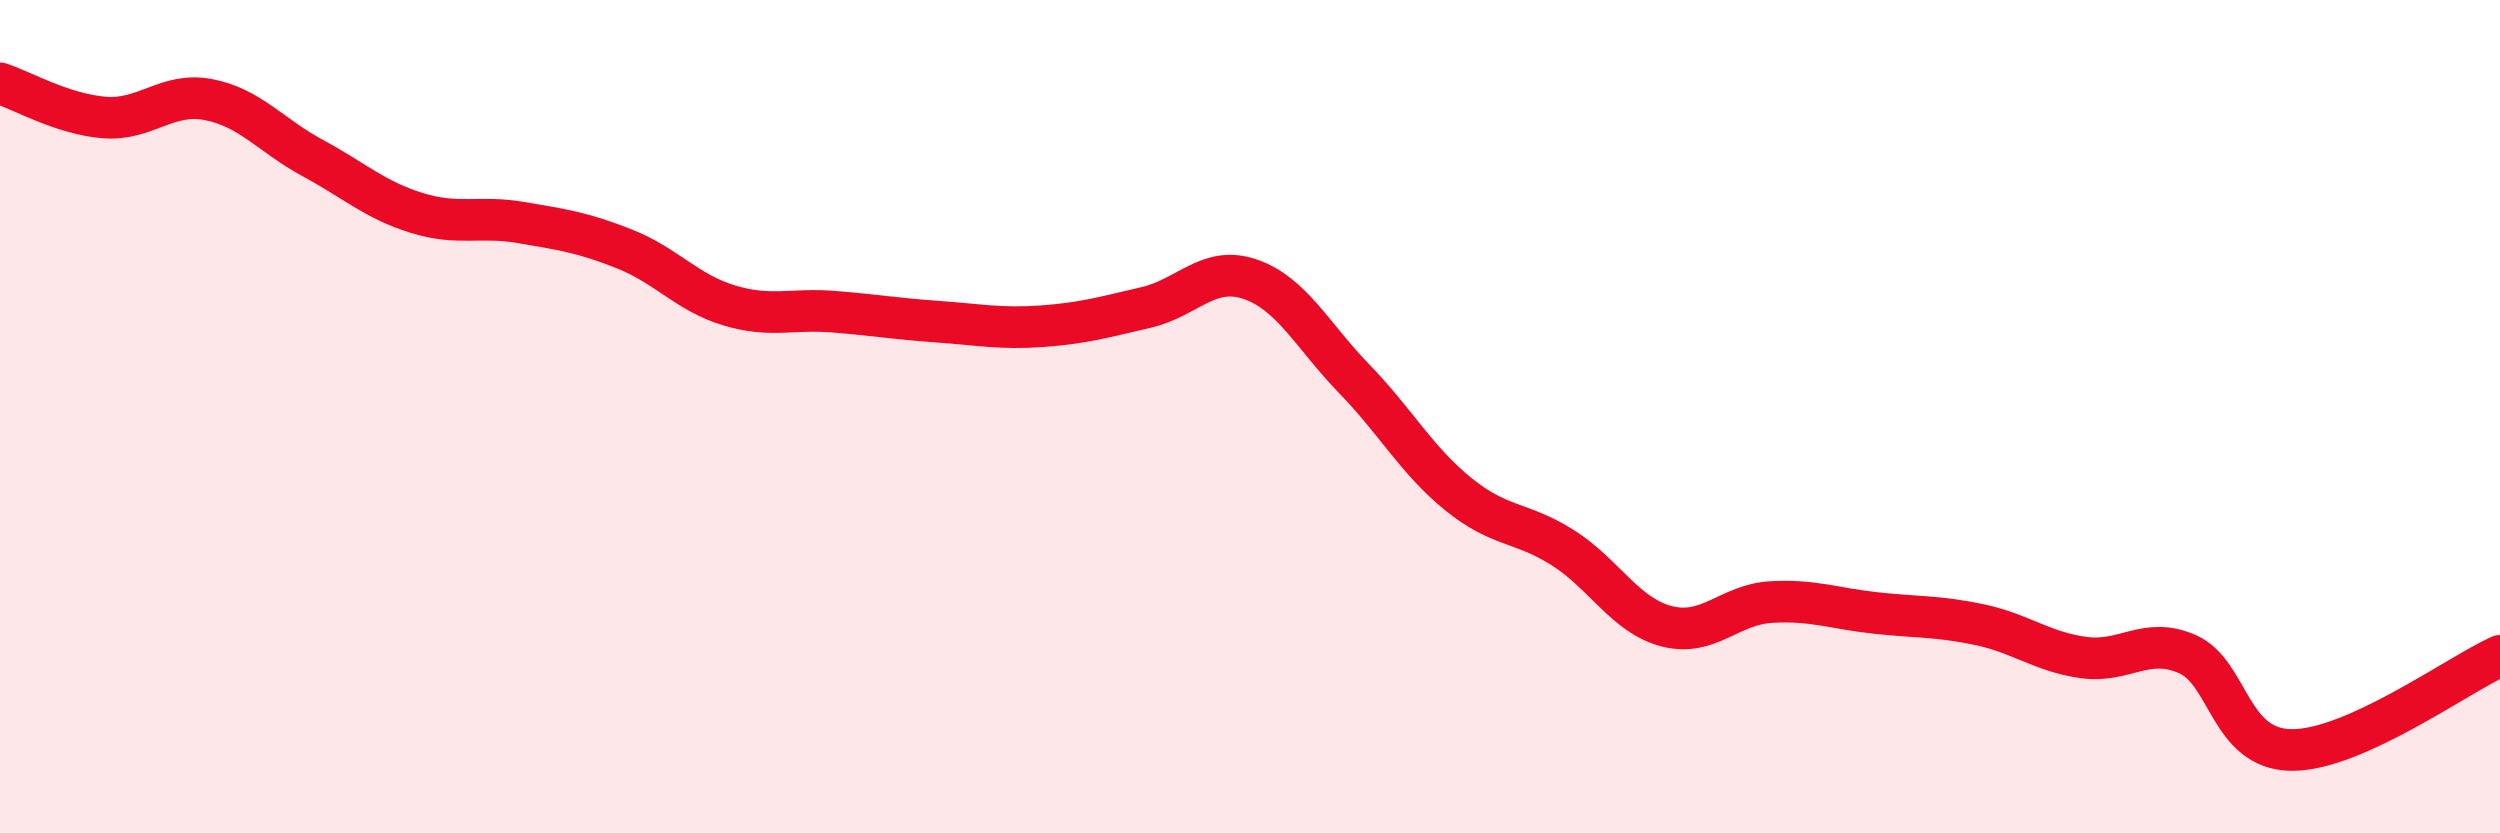 
    <svg width="60" height="20" viewBox="0 0 60 20" xmlns="http://www.w3.org/2000/svg">
      <path
        d="M 0,2 C 0.5,2.16 1.5,2.74 2.5,2.82 C 3.5,2.9 4,2.2 5,2.39 C 6,2.58 6.5,3.25 7.5,3.79 C 8.5,4.33 9,4.8 10,5.11 C 11,5.42 11.5,5.17 12.5,5.34 C 13.5,5.51 14,5.58 15,5.98 C 16,6.38 16.5,7.03 17.5,7.33 C 18.5,7.63 19,7.4 20,7.48 C 21,7.56 21.5,7.65 22.5,7.72 C 23.5,7.79 24,7.9 25,7.83 C 26,7.76 26.5,7.61 27.5,7.38 C 28.5,7.15 29,6.36 30,6.7 C 31,7.04 31.5,8.06 32.5,9.09 C 33.5,10.12 34,11.05 35,11.86 C 36,12.67 36.5,12.51 37.5,13.14 C 38.5,13.77 39,14.77 40,15.03 C 41,15.29 41.5,14.51 42.5,14.45 C 43.5,14.39 44,14.6 45,14.71 C 46,14.82 46.5,14.78 47.5,14.99 C 48.5,15.2 49,15.64 50,15.78 C 51,15.92 51.5,15.26 52.5,15.7 C 53.5,16.14 53.5,17.99 55,18 C 56.5,18.01 59,16.19 60,15.74L60 20L0 20Z"
        fill="#EB0A25"
        opacity="0.1"
        stroke-linecap="round"
        stroke-linejoin="round"
      />
      <path
        d="M 0,2 C 0.5,2.16 1.5,2.74 2.5,2.82 C 3.5,2.9 4,2.2 5,2.39 C 6,2.58 6.5,3.25 7.5,3.79 C 8.5,4.33 9,4.8 10,5.11 C 11,5.42 11.5,5.17 12.5,5.34 C 13.5,5.51 14,5.58 15,5.98 C 16,6.38 16.5,7.03 17.5,7.33 C 18.5,7.63 19,7.4 20,7.48 C 21,7.56 21.5,7.65 22.5,7.72 C 23.5,7.79 24,7.9 25,7.83 C 26,7.76 26.5,7.61 27.5,7.38 C 28.5,7.15 29,6.36 30,6.7 C 31,7.04 31.5,8.06 32.5,9.09 C 33.5,10.12 34,11.05 35,11.86 C 36,12.67 36.5,12.51 37.5,13.14 C 38.5,13.77 39,14.77 40,15.03 C 41,15.29 41.5,14.51 42.5,14.45 C 43.5,14.39 44,14.6 45,14.71 C 46,14.82 46.5,14.78 47.5,14.99 C 48.5,15.2 49,15.64 50,15.78 C 51,15.92 51.5,15.26 52.5,15.7 C 53.5,16.14 53.5,17.99 55,18 C 56.5,18.01 59,16.19 60,15.74"
        stroke="#EB0A25"
        stroke-width="1"
        fill="none"
        stroke-linecap="round"
        stroke-linejoin="round"
      />
    </svg>
  